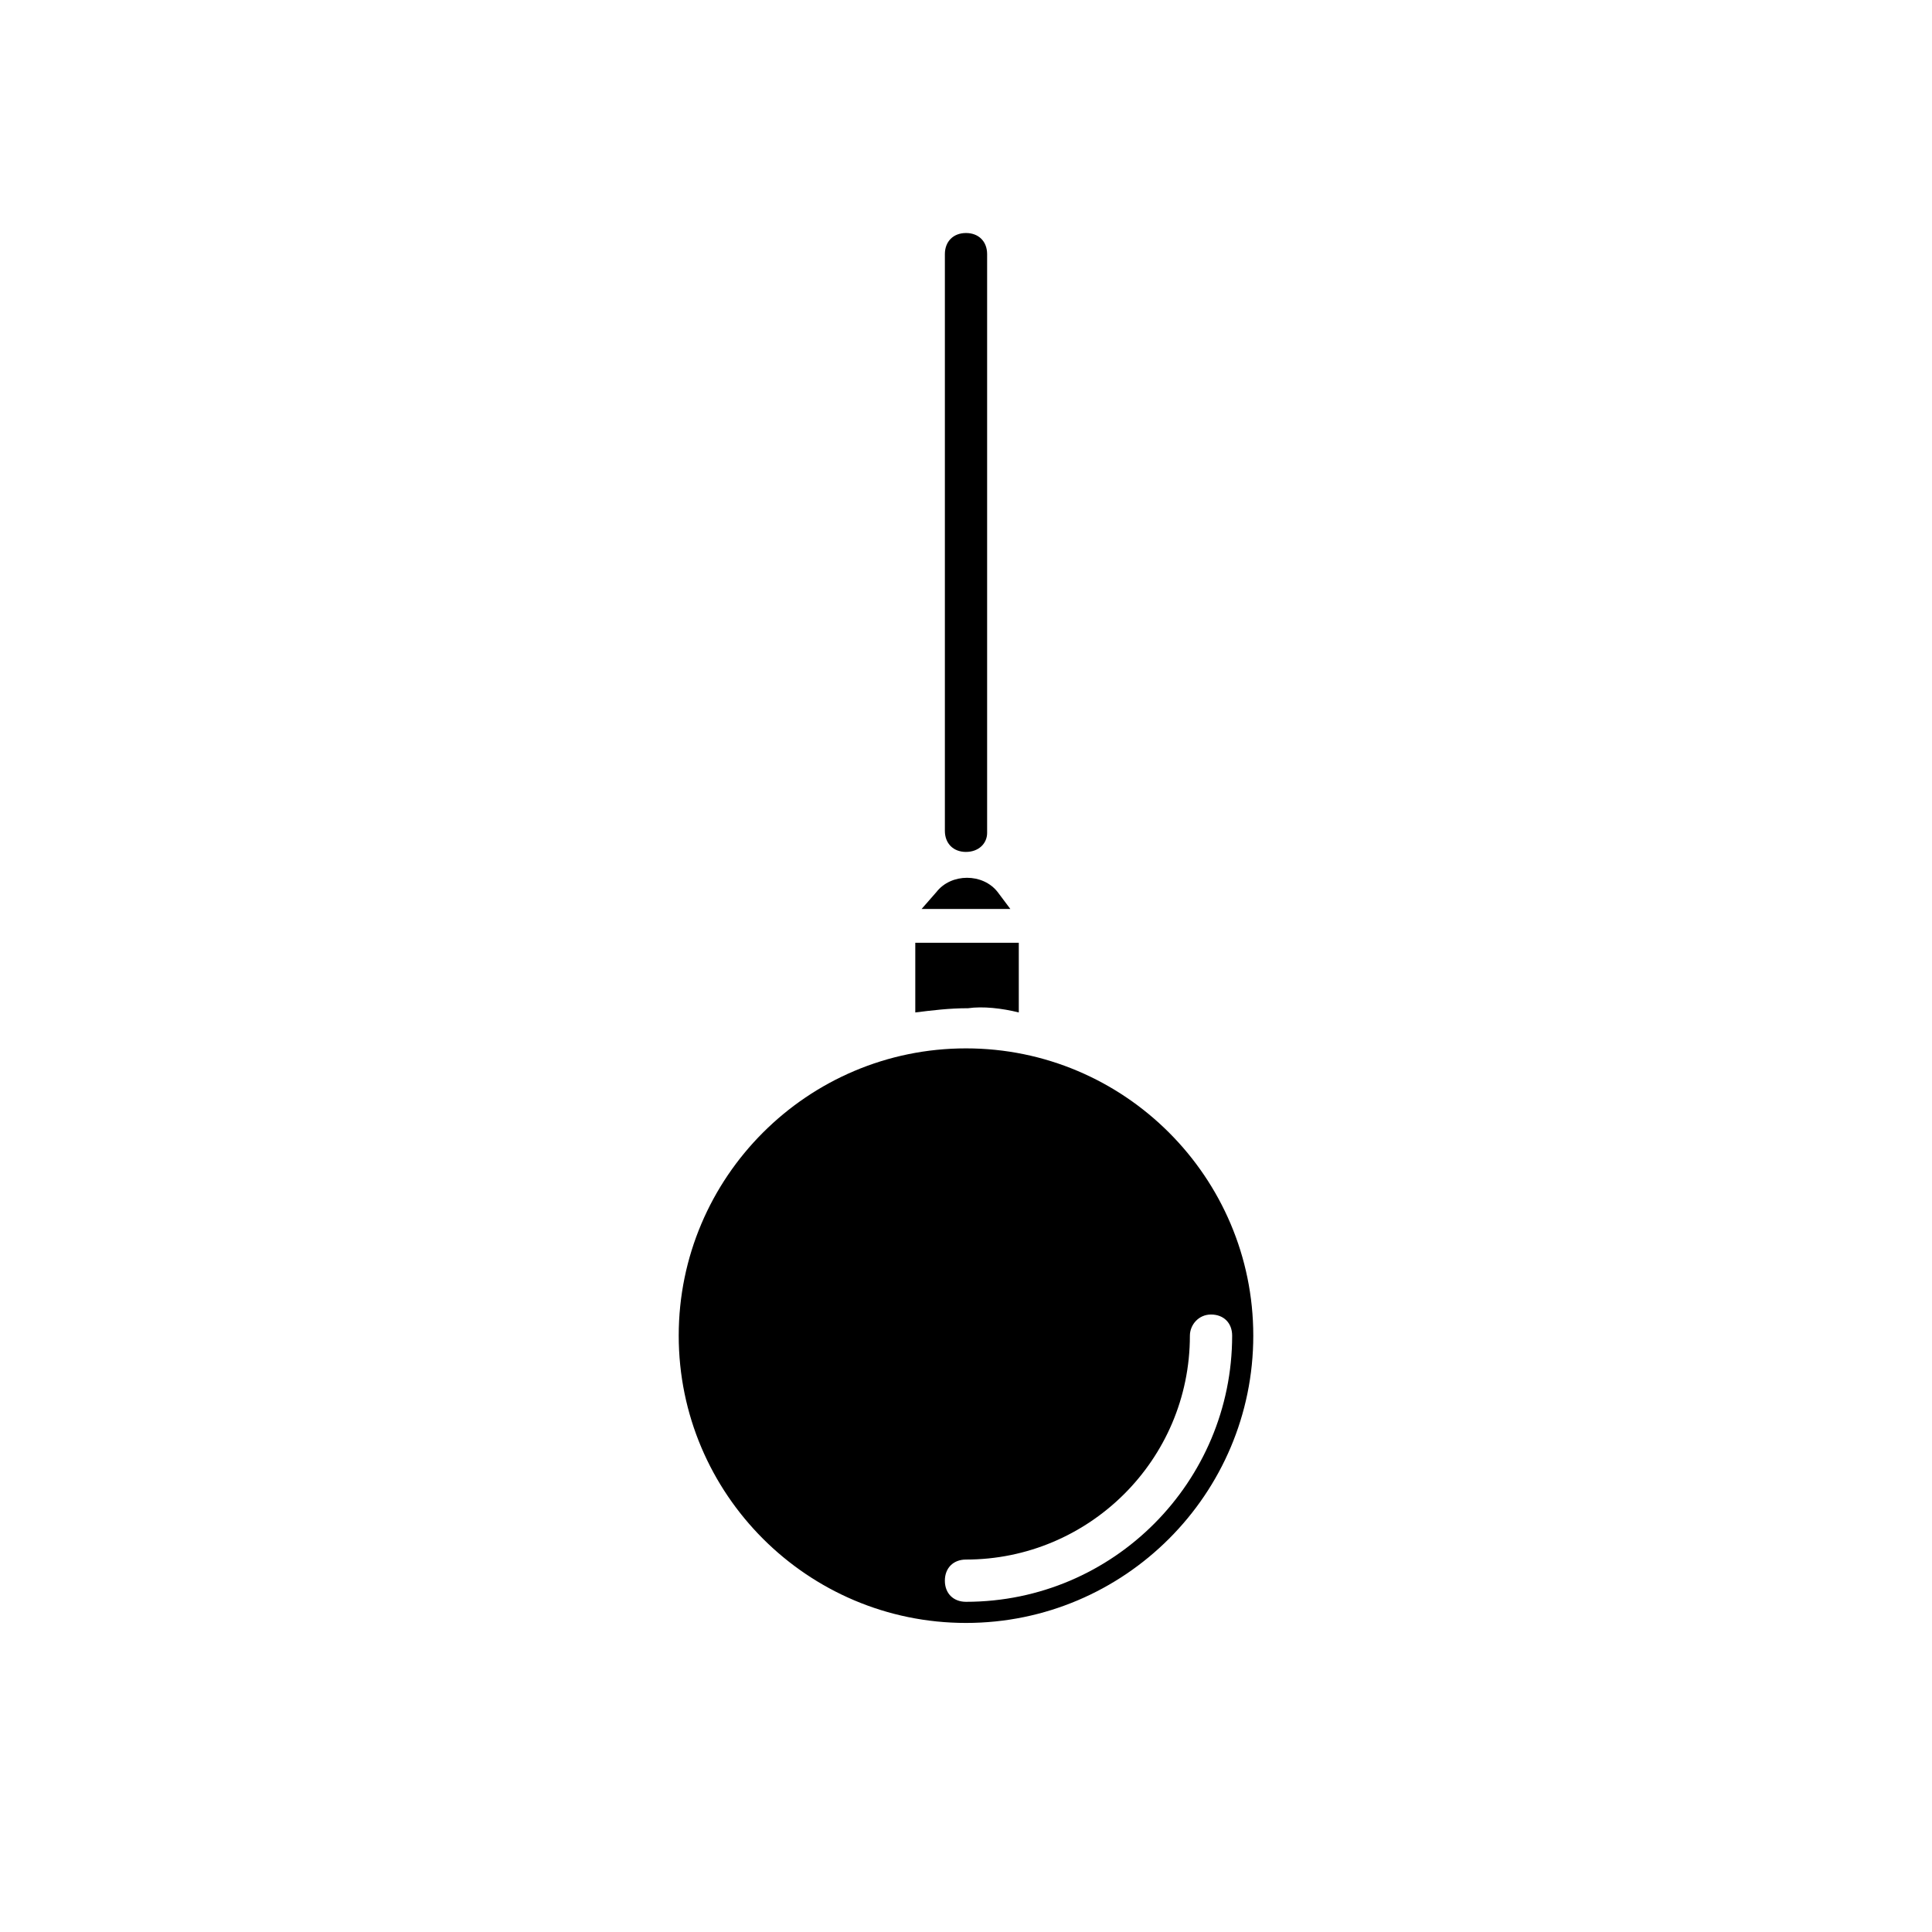 <?xml version="1.0" encoding="UTF-8"?>
<!-- Uploaded to: ICON Repo, www.iconrepo.com, Generator: ICON Repo Mixer Tools -->
<svg fill="#000000" width="800px" height="800px" version="1.1" viewBox="144 144 512 512" xmlns="http://www.w3.org/2000/svg">
 <g>
  <path d="m400 379.29c-2.238 0-4.477 1.121-6.156 2.801h11.754c-1.121-1.68-3.359-2.801-5.598-2.801z"/>
  <path d="m411.75 384.88h-23.512l3.918-4.477c3.918-5.039 12.316-5.039 16.234 0z"/>
  <path d="m413.99 412.31v-18.473h-27.43v18.473c4.477-0.559 8.957-1.121 13.996-1.121 3.918-0.559 8.957 0.004 13.434 1.121z"/>
  <path d="m400 421.83c-41.984 0-76.133 34.148-76.133 76.133s34.148 76.133 76.133 76.133 76.133-34.148 76.133-76.133c-0.004-41.988-34.148-76.133-76.133-76.133zm64.934 70.531c3.359 0 5.598 2.238 5.598 5.598 0 38.625-31.348 70.535-70.535 70.535-3.359 0-5.598-2.238-5.598-5.598 0-3.359 2.238-5.598 5.598-5.598 32.469 0 59.336-26.309 59.336-59.336 0.004-2.801 2.242-5.602 5.602-5.602z"/>
  <path d="m400 369.77c-3.359 0-5.598-2.238-5.598-5.598v-152.82c0-3.359 2.238-5.598 5.598-5.598s5.598 2.238 5.598 5.598v153.38c0 2.797-2.242 5.035-5.598 5.035z"/>
 </g>
</svg>